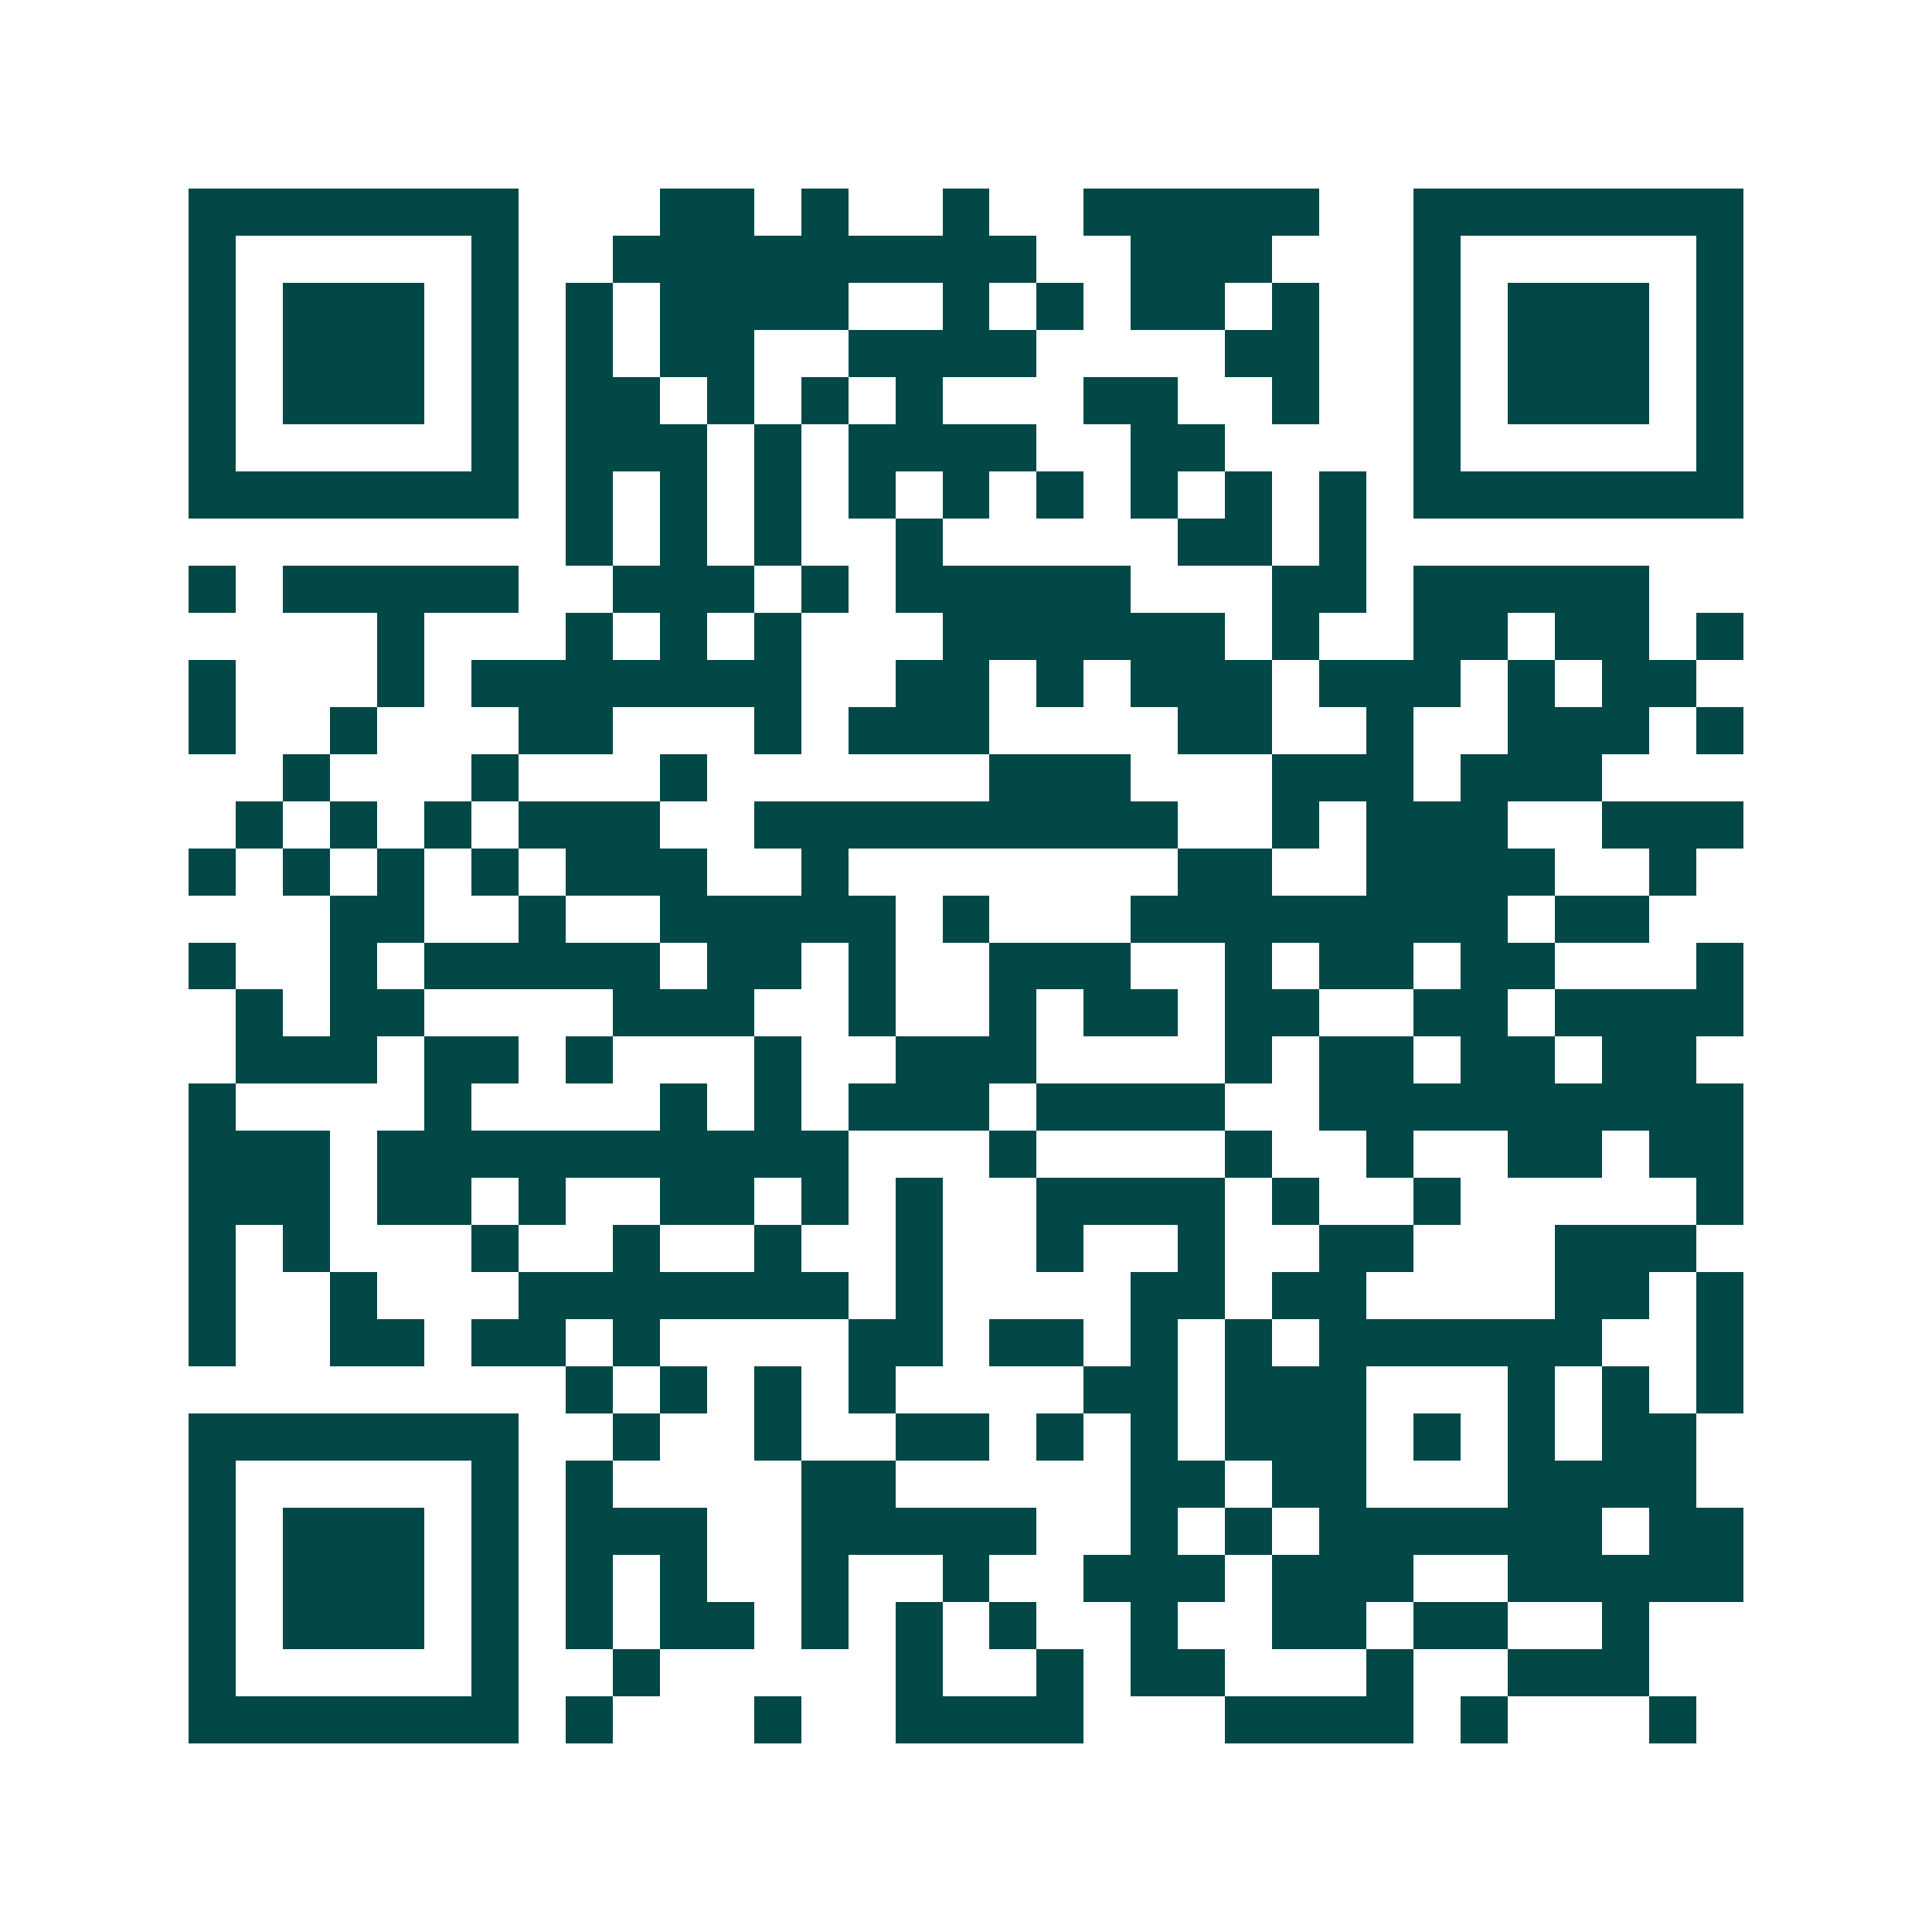 <svg xmlns="http://www.w3.org/2000/svg" width="200" height="200" viewBox="0 0 41 41" shape-rendering="crispEdges"><path fill="#ffffff" d="M0 0h41v41H0z"/><path stroke="#014847" d="M4 4.5h7m3 0h2m1 0h1m2 0h1m2 0h5m2 0h7M4 5.5h1m5 0h1m2 0h9m2 0h3m3 0h1m5 0h1M4 6.5h1m1 0h3m1 0h1m1 0h1m1 0h4m2 0h1m1 0h1m1 0h2m1 0h1m2 0h1m1 0h3m1 0h1M4 7.5h1m1 0h3m1 0h1m1 0h1m1 0h2m2 0h4m4 0h2m2 0h1m1 0h3m1 0h1M4 8.5h1m1 0h3m1 0h1m1 0h2m1 0h1m1 0h1m1 0h1m3 0h2m2 0h1m2 0h1m1 0h3m1 0h1M4 9.5h1m5 0h1m1 0h3m1 0h1m1 0h4m2 0h2m4 0h1m5 0h1M4 10.5h7m1 0h1m1 0h1m1 0h1m1 0h1m1 0h1m1 0h1m1 0h1m1 0h1m1 0h1m1 0h7M12 11.5h1m1 0h1m1 0h1m2 0h1m5 0h2m1 0h1M4 12.5h1m1 0h5m2 0h3m1 0h1m1 0h5m3 0h2m1 0h5M8 13.5h1m3 0h1m1 0h1m1 0h1m3 0h6m1 0h1m2 0h2m1 0h2m1 0h1M4 14.5h1m3 0h1m1 0h7m2 0h2m1 0h1m1 0h3m1 0h3m1 0h1m1 0h2M4 15.5h1m2 0h1m3 0h2m3 0h1m1 0h3m4 0h2m2 0h1m2 0h3m1 0h1M6 16.5h1m3 0h1m3 0h1m6 0h3m3 0h3m1 0h3M5 17.5h1m1 0h1m1 0h1m1 0h3m2 0h9m2 0h1m1 0h3m2 0h3M4 18.5h1m1 0h1m1 0h1m1 0h1m1 0h3m2 0h1m7 0h2m2 0h4m2 0h1M7 19.5h2m2 0h1m2 0h5m1 0h1m3 0h8m1 0h2M4 20.5h1m2 0h1m1 0h5m1 0h2m1 0h1m2 0h3m2 0h1m1 0h2m1 0h2m3 0h1M5 21.5h1m1 0h2m4 0h3m2 0h1m2 0h1m1 0h2m1 0h2m2 0h2m1 0h4M5 22.5h3m1 0h2m1 0h1m3 0h1m2 0h3m4 0h1m1 0h2m1 0h2m1 0h2M4 23.5h1m4 0h1m4 0h1m1 0h1m1 0h3m1 0h4m2 0h9M4 24.5h3m1 0h10m3 0h1m4 0h1m2 0h1m2 0h2m1 0h2M4 25.5h3m1 0h2m1 0h1m2 0h2m1 0h1m1 0h1m2 0h4m1 0h1m2 0h1m5 0h1M4 26.5h1m1 0h1m3 0h1m2 0h1m2 0h1m2 0h1m2 0h1m2 0h1m2 0h2m3 0h3M4 27.5h1m2 0h1m3 0h7m1 0h1m4 0h2m1 0h2m4 0h2m1 0h1M4 28.5h1m2 0h2m1 0h2m1 0h1m4 0h2m1 0h2m1 0h1m1 0h1m1 0h6m2 0h1M12 29.5h1m1 0h1m1 0h1m1 0h1m4 0h2m1 0h3m3 0h1m1 0h1m1 0h1M4 30.5h7m2 0h1m2 0h1m2 0h2m1 0h1m1 0h1m1 0h3m1 0h1m1 0h1m1 0h2M4 31.5h1m5 0h1m1 0h1m4 0h2m5 0h2m1 0h2m3 0h4M4 32.5h1m1 0h3m1 0h1m1 0h3m2 0h5m2 0h1m1 0h1m1 0h6m1 0h2M4 33.5h1m1 0h3m1 0h1m1 0h1m1 0h1m2 0h1m2 0h1m2 0h3m1 0h3m2 0h5M4 34.5h1m1 0h3m1 0h1m1 0h1m1 0h2m1 0h1m1 0h1m1 0h1m2 0h1m2 0h2m1 0h2m2 0h1M4 35.5h1m5 0h1m2 0h1m5 0h1m2 0h1m1 0h2m3 0h1m2 0h3M4 36.5h7m1 0h1m3 0h1m2 0h4m3 0h4m1 0h1m3 0h1"/></svg>
